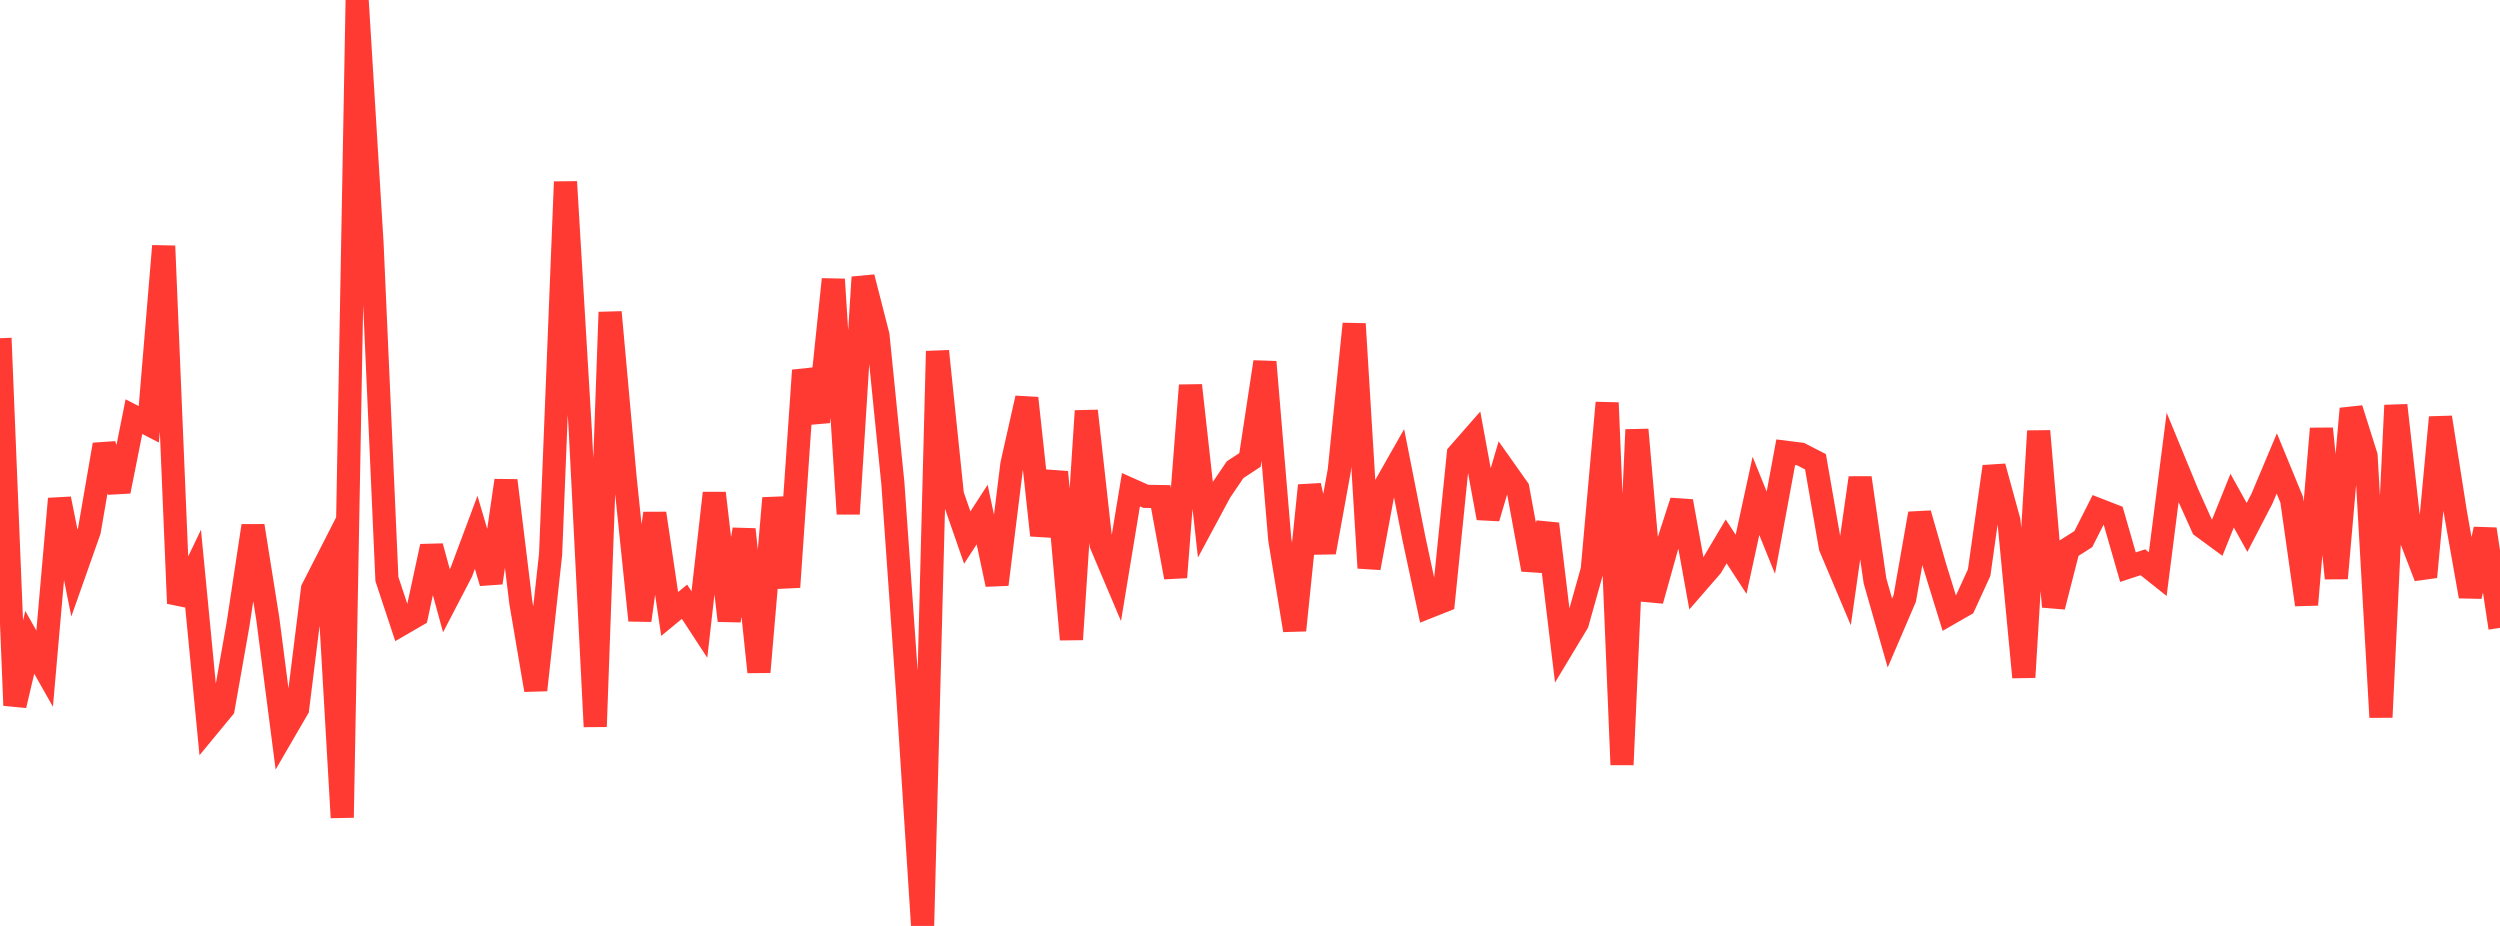 <?xml version="1.0" standalone="no"?>
<!DOCTYPE svg PUBLIC "-//W3C//DTD SVG 1.1//EN" "http://www.w3.org/Graphics/SVG/1.1/DTD/svg11.dtd">

<svg width="135" height="50" viewBox="0 0 135 50" preserveAspectRatio="none" 
  xmlns="http://www.w3.org/2000/svg"
  xmlns:xlink="http://www.w3.org/1999/xlink">


<polyline points="0.0, 18.264 0.804, 38.091 1.607, 34.686 2.411, 36.106 3.214, 26.935 4.018, 30.943 4.821, 28.669 5.625, 24.01 6.429, 26.531 7.232, 22.498 8.036, 22.914 8.839, 13.284 9.643, 32.581 10.446, 30.903 11.25, 39.223 12.054, 38.248 12.857, 33.697 13.661, 28.395 14.464, 33.435 15.268, 39.651 16.071, 38.269 16.875, 31.808 17.679, 30.234 18.482, 44.148 19.286, 0.0 20.089, 13.135 20.893, 31.27 21.696, 33.694 22.5, 33.229 23.304, 29.505 24.107, 32.441 24.911, 30.896 25.714, 28.746 26.518, 31.47 27.321, 25.949 28.125, 32.535 28.929, 37.261 29.732, 29.935 30.536, 9.818 31.339, 23.306 32.143, 39.237 32.946, 16.859 33.75, 25.743 34.554, 33.5 35.357, 27.722 36.161, 33.154 36.964, 32.494 37.768, 33.726 38.571, 26.629 39.375, 33.512 40.179, 28.588 40.982, 36.288 41.786, 26.901 42.589, 31.702 43.393, 20.001 44.196, 22.783 45.0, 15.085 45.804, 27.748 46.607, 14.972 47.411, 18.116 48.214, 26.089 49.018, 37.525 49.821, 50.0 50.625, 18.964 51.429, 26.718 52.232, 29.029 53.036, 27.786 53.839, 31.559 54.643, 25.065 55.446, 21.5 56.25, 28.904 57.054, 25.489 57.857, 34.529 58.661, 22.191 59.464, 29.409 60.268, 31.308 61.071, 26.444 61.875, 26.803 62.679, 26.815 63.482, 31.173 64.286, 20.81 65.089, 28.044 65.893, 26.547 66.696, 25.364 67.5, 24.835 68.304, 19.545 69.107, 29.129 69.911, 34.034 70.714, 26.217 71.518, 29.823 72.321, 25.408 73.125, 17.489 73.929, 30.669 74.732, 26.36 75.536, 24.944 76.339, 29.015 77.143, 32.769 77.946, 32.45 78.75, 24.52 79.554, 23.604 80.357, 27.975 81.161, 25.247 81.964, 26.383 82.768, 30.756 83.571, 28.292 84.375, 34.973 85.179, 33.635 85.982, 30.771 86.786, 21.75 87.589, 41.295 88.393, 23.204 89.196, 32.431 90.0, 29.553 90.804, 27.068 91.607, 31.517 92.411, 30.591 93.214, 29.237 94.018, 30.474 94.821, 26.777 95.625, 28.764 96.429, 24.422 97.232, 24.522 98.036, 24.936 98.839, 29.543 99.643, 31.445 100.446, 25.805 101.25, 31.367 102.054, 34.183 102.857, 32.312 103.661, 27.734 104.464, 30.533 105.268, 33.136 106.071, 32.675 106.875, 30.917 107.679, 25.197 108.482, 28.126 109.286, 36.57 110.089, 23.278 110.893, 32.761 111.696, 29.623 112.5, 29.111 113.304, 27.522 114.107, 27.835 114.911, 30.627 115.714, 30.362 116.518, 31.002 117.321, 24.707 118.125, 26.657 118.929, 28.445 119.732, 29.034 120.536, 27.035 121.339, 28.481 122.143, 26.933 122.946, 25.026 123.75, 26.98 124.554, 32.653 125.357, 23.147 126.161, 31.226 126.964, 22.072 127.768, 24.618 128.571, 38.73 129.375, 21.888 130.179, 29.069 130.982, 31.156 131.786, 22.539 132.589, 27.657 133.393, 32.205 134.196, 28.576 135.0, 33.906" fill="none" stroke="#ff3a33" stroke-width="1.25"/>

</svg>